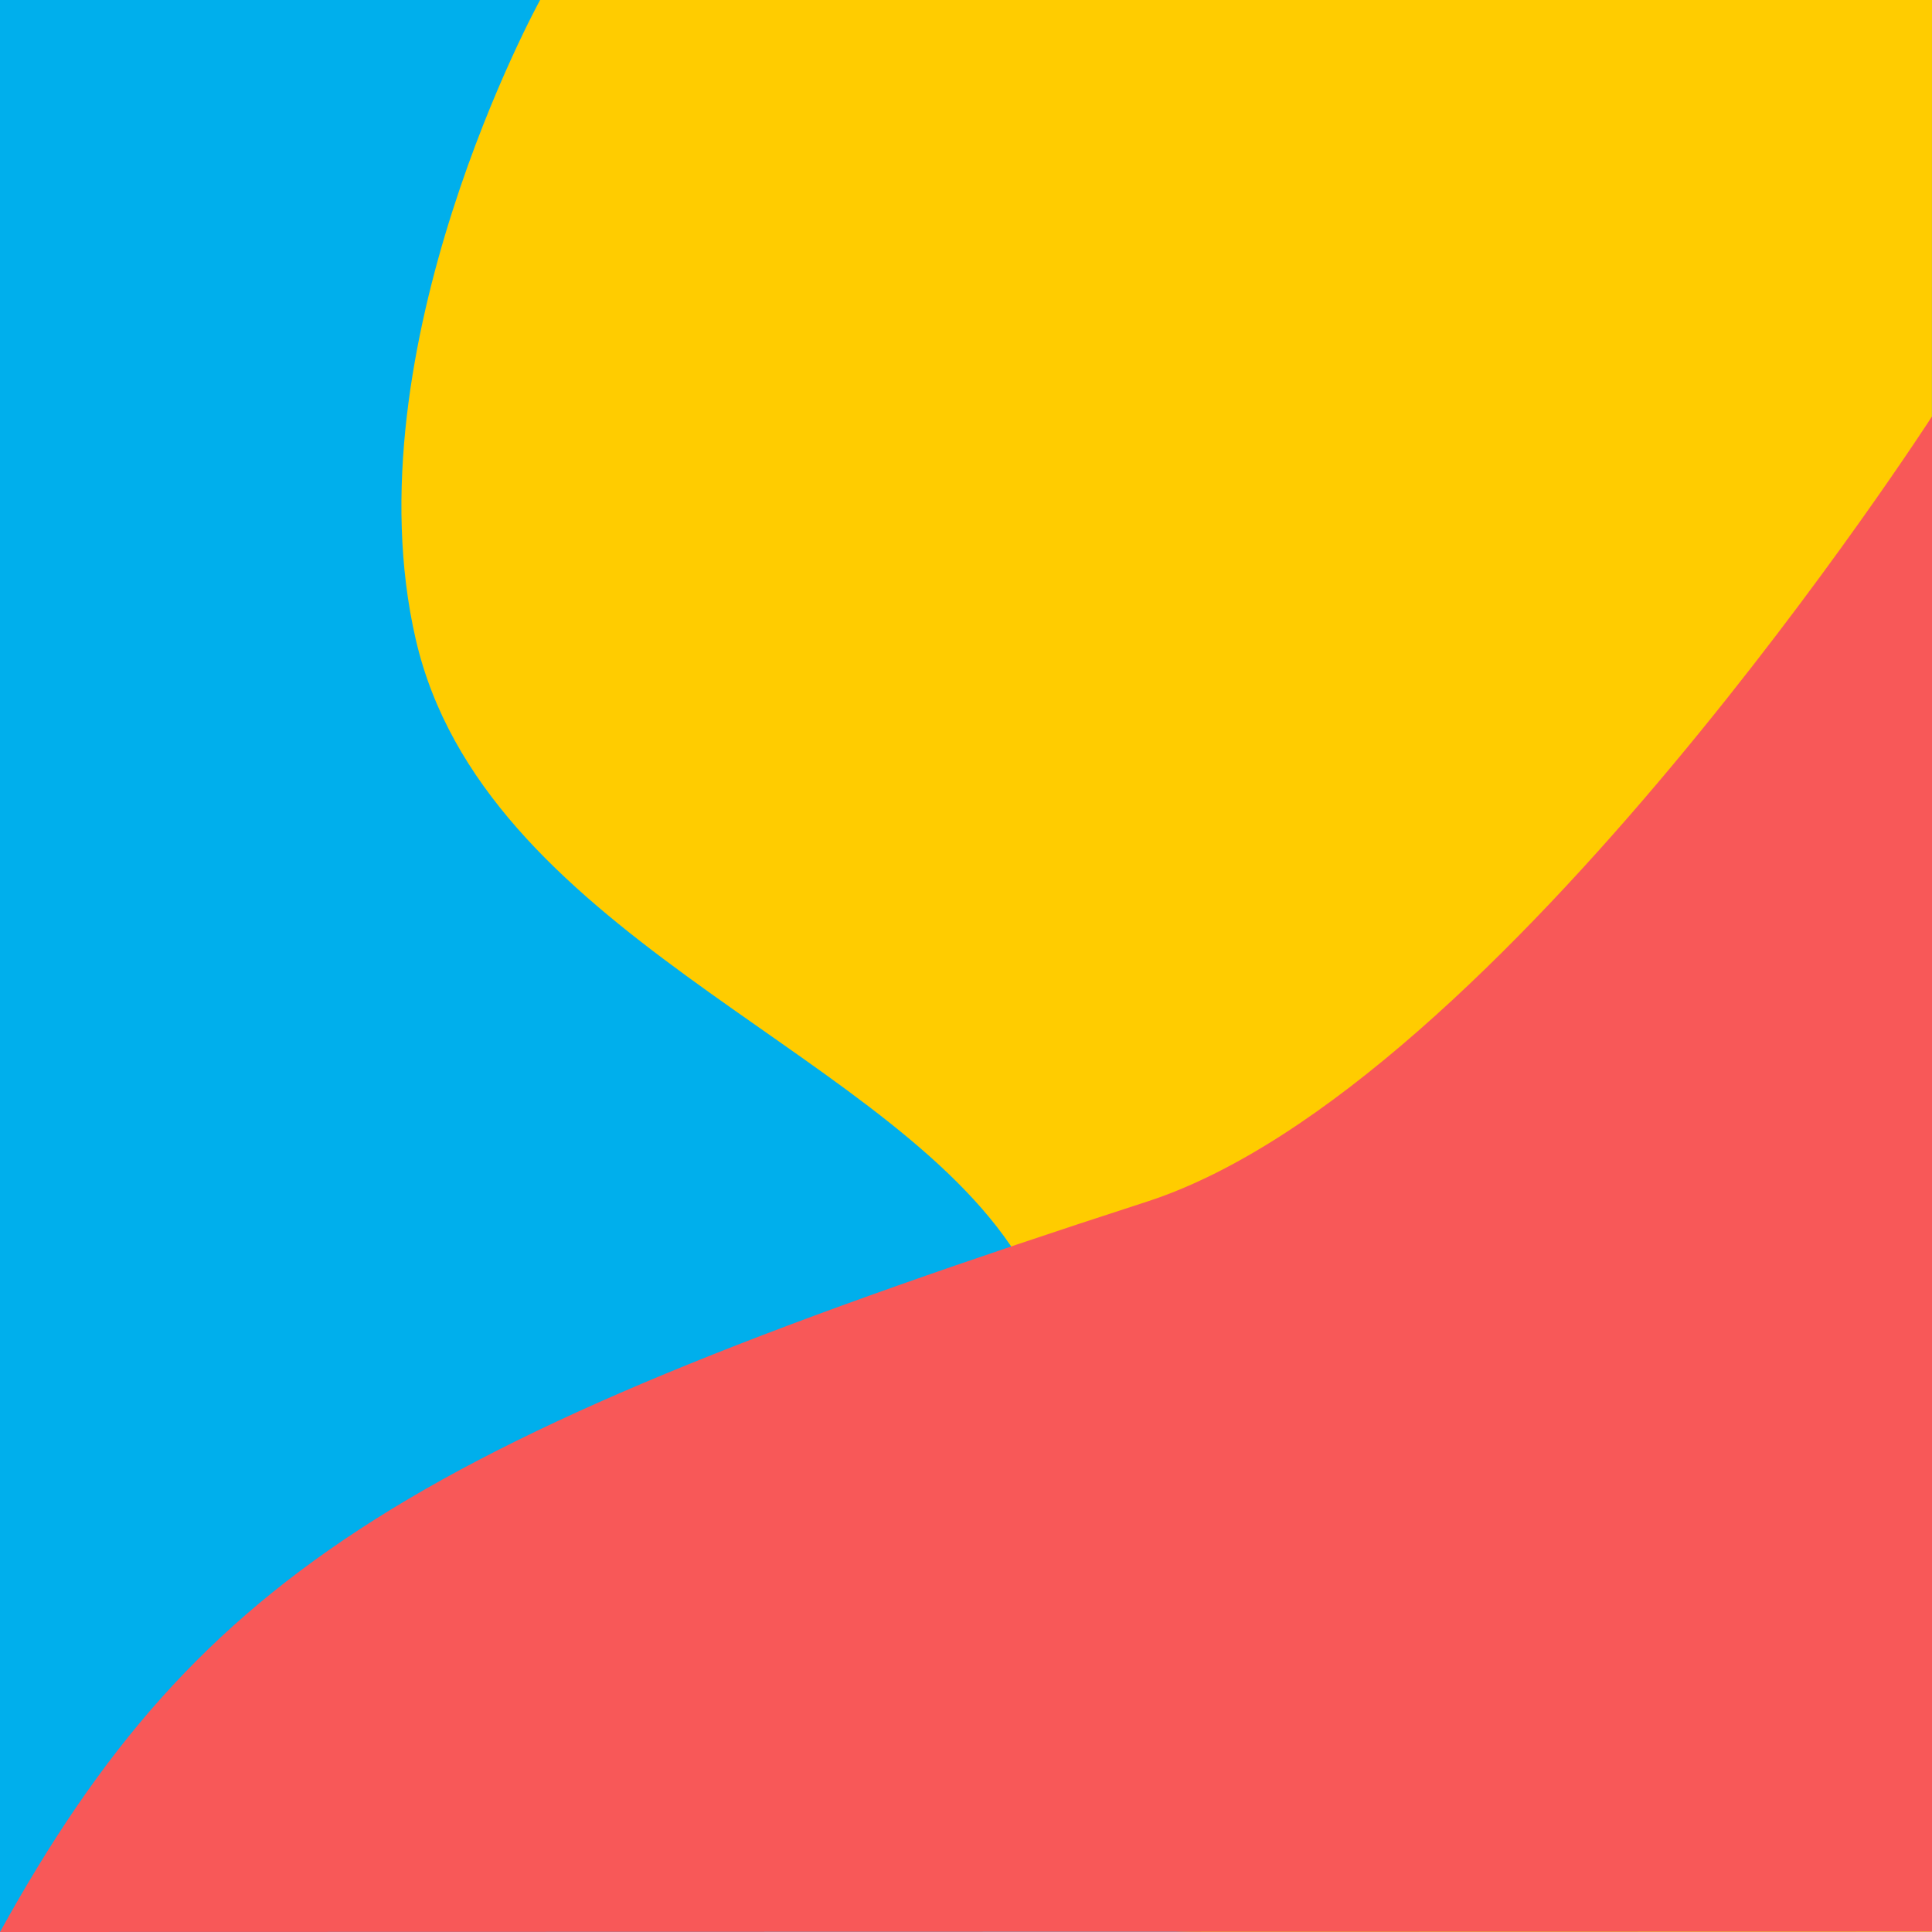 <?xml version="1.0" encoding="UTF-8" standalone="no"?>
<!-- Created with Inkscape (http://www.inkscape.org/) -->

<svg
   width="32"
   height="32"
   viewBox="0 0 8.467 8.467"
   version="1.1"
   id="svg5"
   sodipodi:docname="favicon-32x32.svg"
   inkscape:version="1.2.1 (9c6d41e, 2022-07-14)"
   inkscape:export-filename="../_www/my-porfolio/src/assets/statics/icons/favicon-32x32.svg"
   inkscape:export-xdpi="96"
   inkscape:export-ydpi="96"
   xml:space="preserve"
   xmlns:inkscape="http://www.inkscape.org/namespaces/inkscape"
   xmlns:sodipodi="http://sodipodi.sourceforge.net/DTD/sodipodi-0.dtd"
   xmlns="http://www.w3.org/2000/svg"
   xmlns:svg="http://www.w3.org/2000/svg"><sodipodi:namedview
     id="namedview143"
     pagecolor="#ffffff"
     bordercolor="#000000"
     borderopacity="0.25"
     inkscape:showpageshadow="2"
     inkscape:pageopacity="0.0"
     inkscape:pagecheckerboard="true"
     inkscape:deskcolor="#d1d1d1"
     showgrid="false"
     inkscape:zoom="11.374732"
     inkscape:cx="9.0991155"
     inkscape:cy="16.308077"
     inkscape:window-width="1470"
     inkscape:window-height="891"
     inkscape:window-x="0"
     inkscape:window-y="37"
     inkscape:window-maximized="0"
     inkscape:current-layer="svg5"
     showguides="false" /><defs
     id="defs2"><inkscape:path-effect
       effect="fillet_chamfer"
       id="path-effect10127"
       is_visible="true"
       lpeversion="1"
       nodesatellites_param="C,0,0,1,0,5,0,25 @ C,0,0,1,0,5,0,25 @ C,0,0,1,0,5,0,25 @ C,0,0,1,0,5,0,25"
       unit="px"
       method="auto"
       mode="F"
       radius="5"
       chamfer_steps="25"
       flexible="false"
       use_knot_distance="true"
       apply_no_radius="true"
       apply_with_radius="true"
       only_selected="false"
       hide_knots="false" /></defs><path
     style="display:inline;fill:#00afec;fill-opacity:1;stroke:none;stroke-width:0.169;stroke-linecap:round;stroke-linejoin:round;stroke-miterlimit:0"
     d="M 8.467,0 H 0 v 8.467 l 8.467,-0.002 z"
     id="path7056"
     inkscape:label="path7056"
     sodipodi:nodetypes="ccccc" /><path
     style="fill:#ffcc00;fill-opacity:1;stroke:none;stroke-width:0.123;stroke-linecap:round;stroke-linejoin:round;stroke-miterlimit:0"
     d="m 2.367,0 c 0,0 -0.84,1.524 -0.545,2.802 0.295,1.278 1.999,1.77 2.605,2.654 0.606,0.885 -1.229,3.01 0.835,3.01 3.204,0 3.204,0 3.204,0 L 8.467,0 H 2.367"
     id="path8045"
     sodipodi:nodetypes="csssccc" /><path
     style="fill:#f85858;fill-opacity:1;stroke:none;stroke-width:0.088;stroke-linecap:round;stroke-linejoin:round;stroke-miterlimit:0"
     d="m 0,8.467 8.467,-0.002 V 1.825 c 0,0 -1.894,2.939 -3.44,3.441 C 1.834,6.301 0.881,6.873 0,8.467 Z"
     id="path348"
     sodipodi:nodetypes="cccsc" /></svg>
